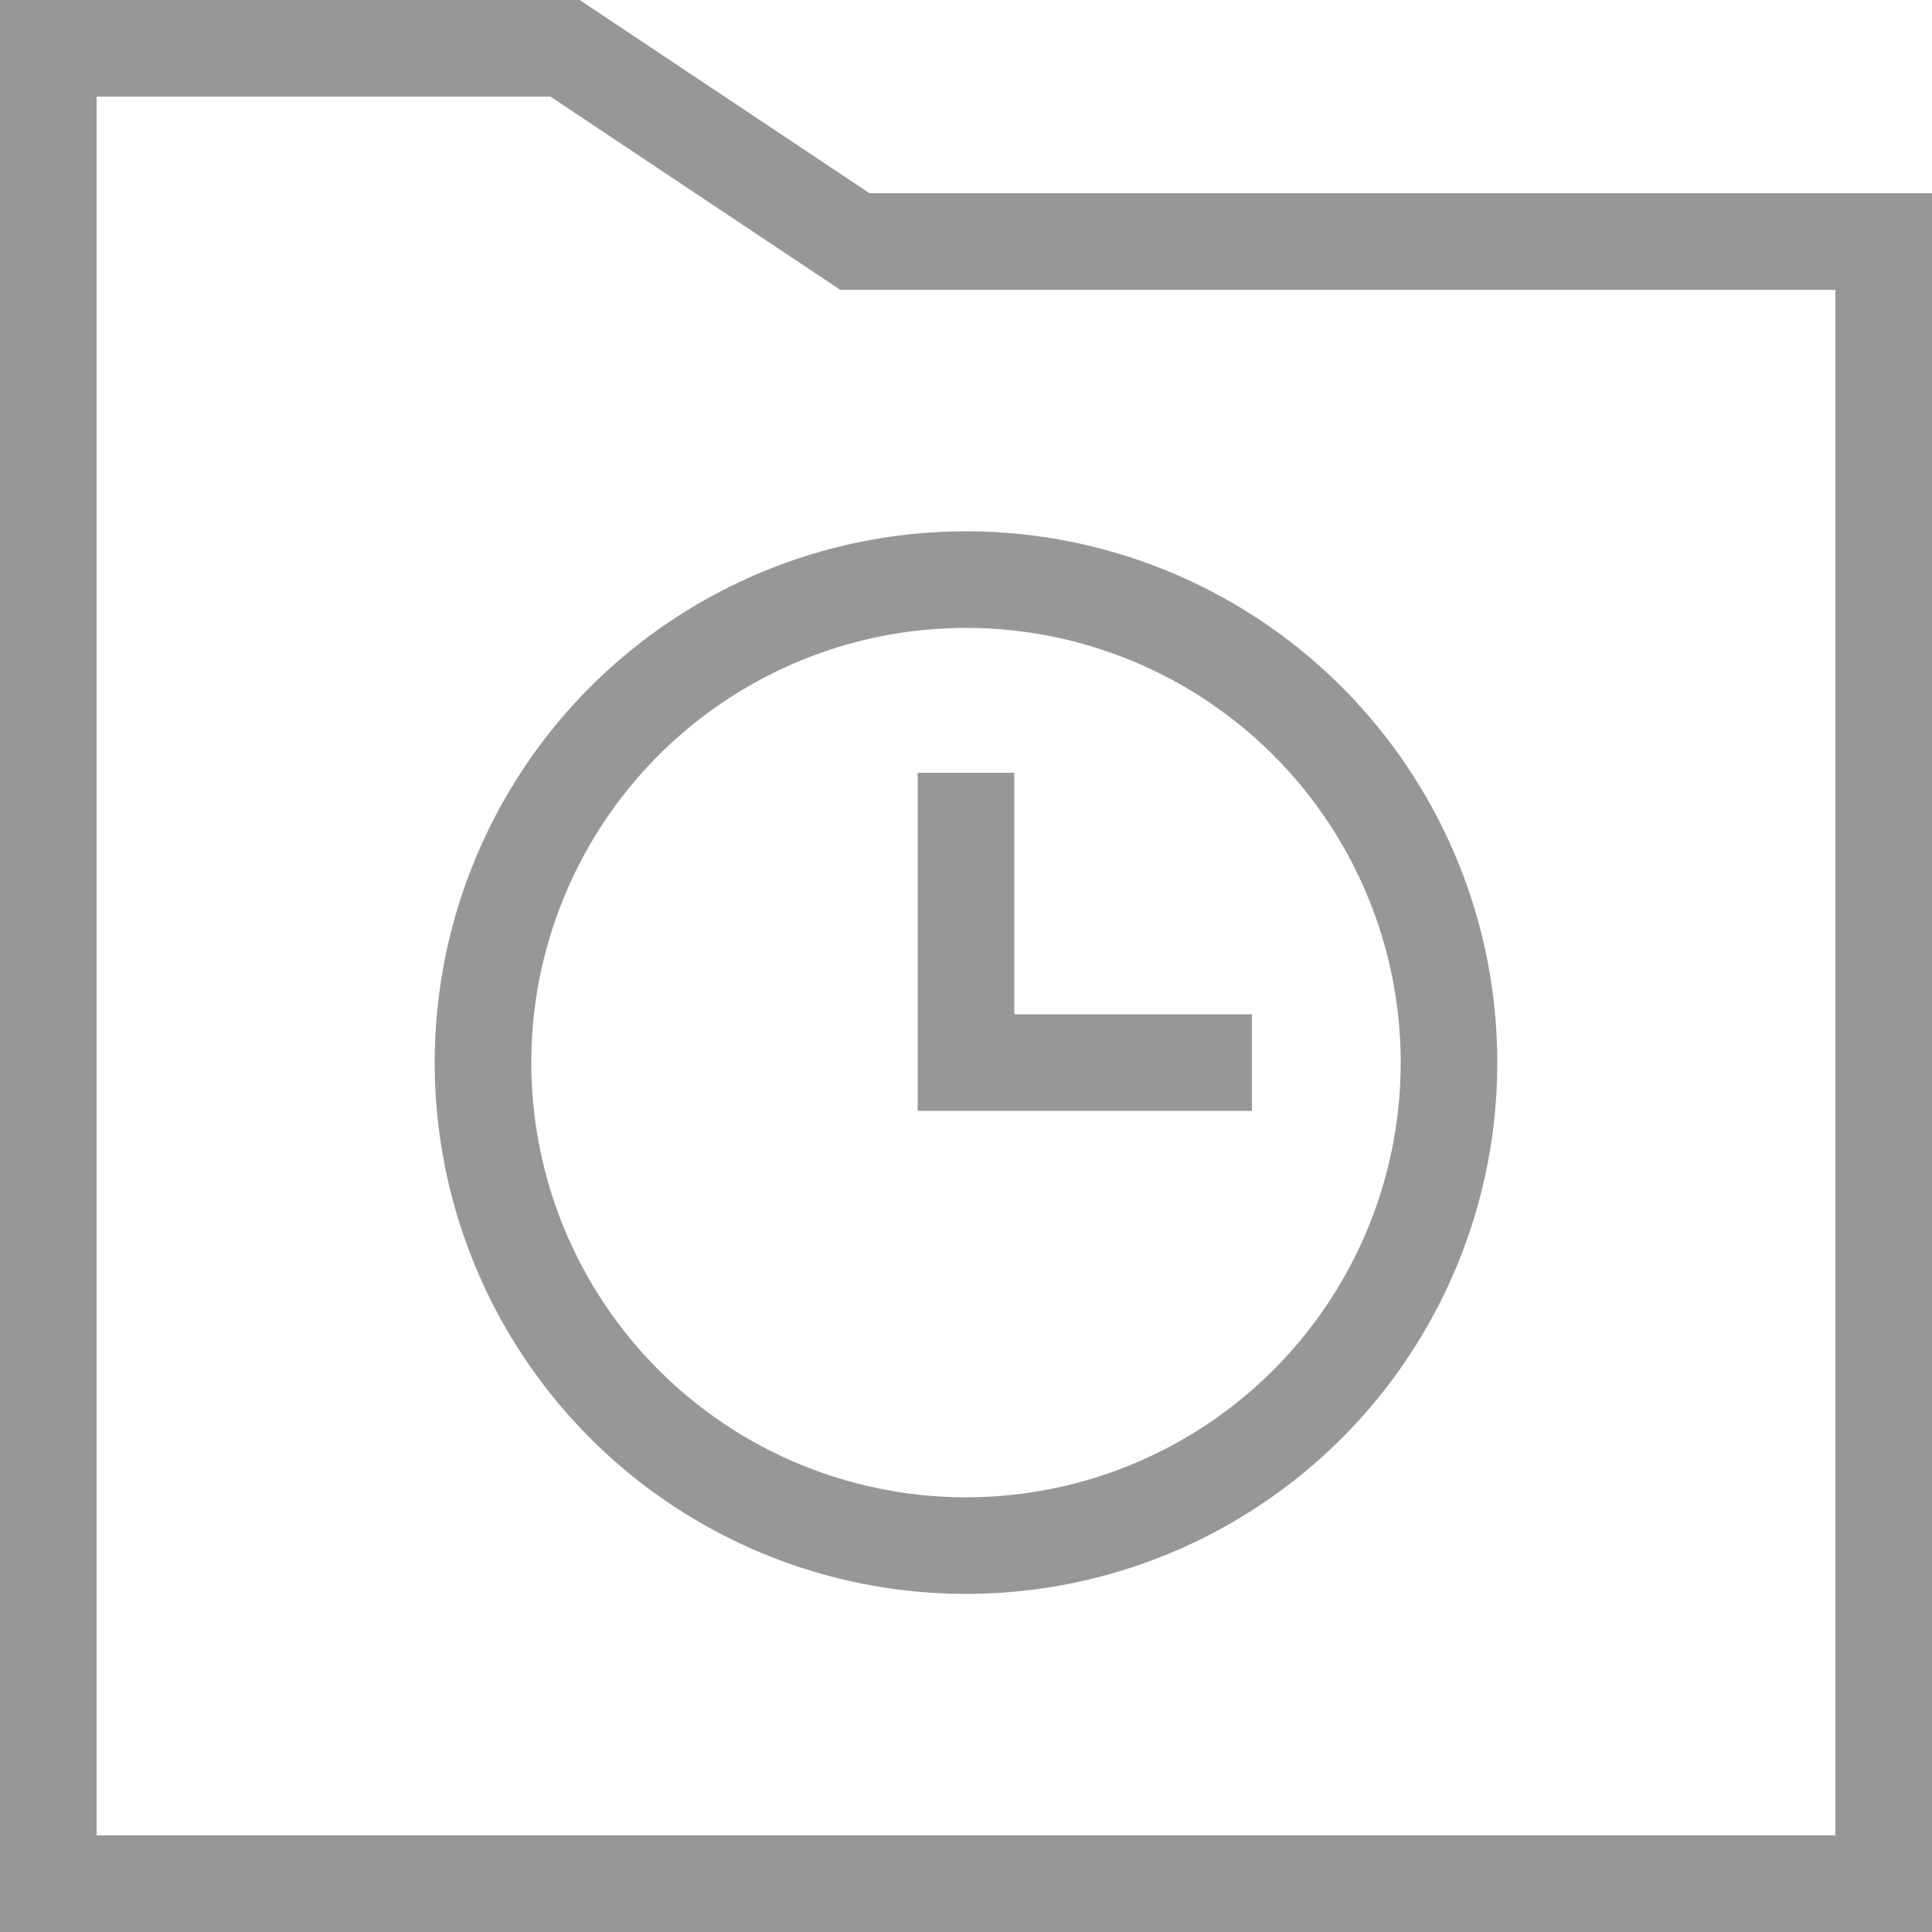 <svg width="20" height="20" viewBox="0 0 20 20" xmlns="http://www.w3.org/2000/svg"><g stroke="#979797" fill="none" fill-rule="evenodd"><path d="M.5.5v19h19v-17H8.849l-3-2H.5z"/><circle cx="10" cy="11" r="5"/><path d="M10 8.5v2.062M10 11h2.46" stroke-linecap="square"/></g></svg>